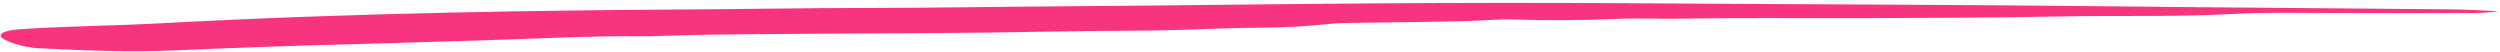 <svg xmlns="http://www.w3.org/2000/svg" width="629" height="13" viewBox="0 0 629 13" fill="none"><path d="M628.501 2.817C626.142 3.19 624.193 3.264 622.212 3.266C610.862 3.273 599.497 3.247 588.147 3.271C579.478 3.288 570.518 3.029 562.203 3.49C547.537 4.306 532.893 3.849 518.284 4.14C501.467 4.473 484.48 4.506 467.554 4.566C452.868 4.617 438.18 4.423 423.449 4.698C417.722 4.802 411.915 4.517 406.188 4.772C397.751 5.15 389.371 5.149 380.96 4.909C377.12 4.8 373.466 5.164 369.704 5.267C359.742 5.544 349.763 5.637 339.785 5.758C338.033 5.78 336.129 5.832 334.546 6.01C328.913 6.632 322.851 6.934 316.956 6.967C306.916 7.027 297.185 7.666 287.1 7.698C269.991 7.748 252.854 8.229 235.731 8.318C219.262 8.409 202.793 8.455 186.325 8.624C180.079 8.687 173.864 8.784 167.65 8.986C165.654 9.049 163.644 9.157 161.663 9.131C148.423 8.978 135.508 9.732 122.439 10.113C110.71 10.452 98.997 10.869 87.238 11.158C72.812 11.508 58.434 12.054 44.132 12.667C32.328 13.174 21.051 12.689 9.758 12.138C5.598 11.936 0.437 10.156 0.232 9.125C0.042 8.1 1.791 7.558 6.116 7.284C17.187 6.587 28.613 6.484 39.791 5.887C64.296 4.572 89.078 3.684 114.014 3.153C133.589 2.735 153.179 2.49 172.802 2.379C187.945 2.291 203.102 2.008 218.23 1.998C234.501 1.987 250.74 1.697 266.995 1.59C292.604 1.423 318.227 1.038 343.836 0.86C366.124 0.703 388.413 0.669 410.687 0.819C451.215 1.096 491.801 1.154 532.284 1.604C560.09 1.914 587.925 2.067 615.731 2.343C619.891 2.383 623.914 2.574 628.486 2.818L628.501 2.817Z" fill="#F8347E"></path></svg>